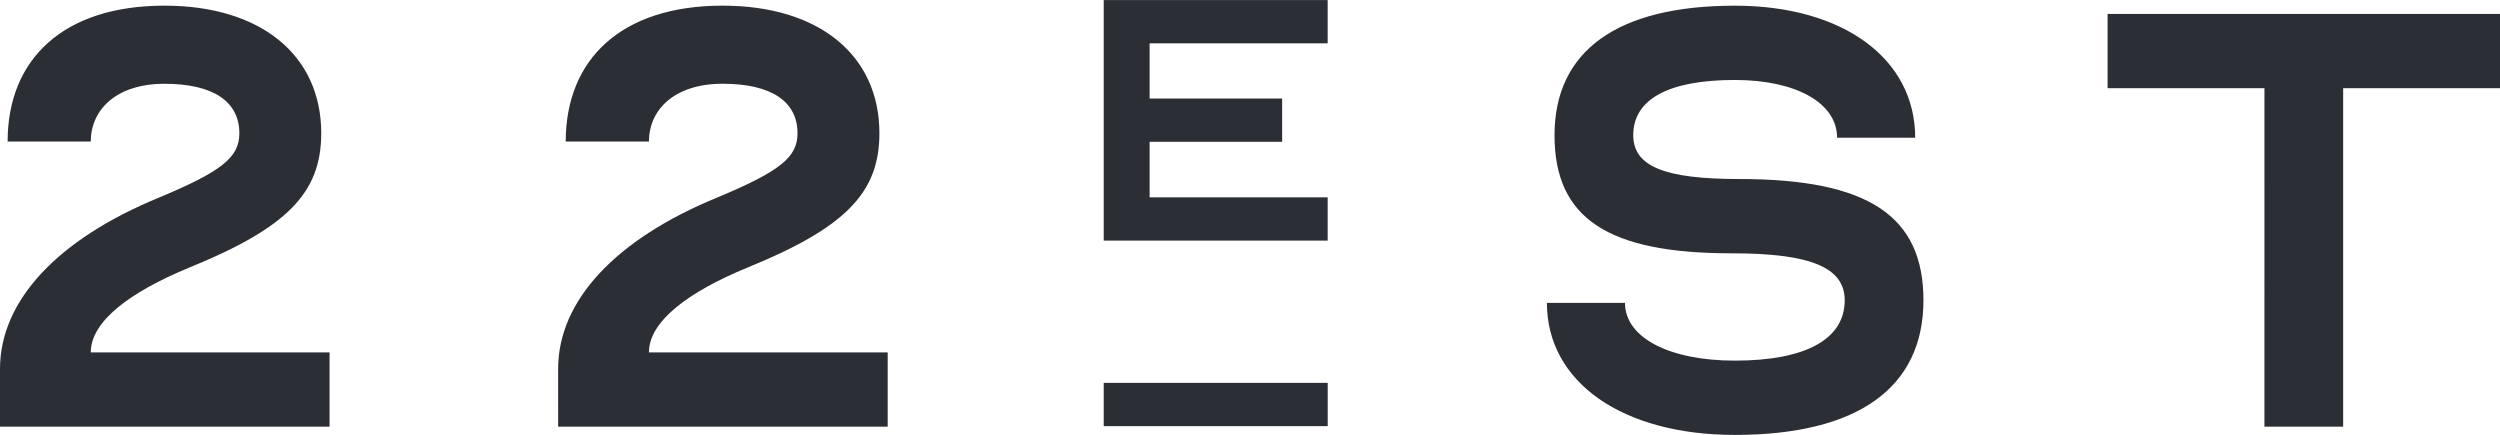 <svg xmlns="http://www.w3.org/2000/svg" width="358.046" height="62.289" viewBox="0 0 358.046 62.289"><defs><style>.a{fill:#2b2e34;}</style></defs><g transform="translate(0 0)"><path class="a" d="M0-39.645H47.2v-10.64H13c0-4.456,5.639-8.639,14-12.1,14.1-5.729,19.007-10.731,19.007-19.279,0-11.186-8.64-18.279-22.463-18.279C9.094-99.938,1.091-92.3,1.091-80.477H13c0-4.547,3.638-8.276,10.549-8.276,7,0,10.731,2.547,10.731,7.094,0,3.455-2.546,5.456-11.458,9.185C8.185-66.472,0-57.651,0-47.921Zm79.935,0h47.2v-10.64H92.94c0-4.456,5.638-8.639,14-12.1,14.1-5.729,19.007-10.731,19.007-19.279,0-11.186-8.64-18.279-22.462-18.279-14.46,0-22.463,7.639-22.463,19.461H92.94c0-4.547,3.637-8.276,10.549-8.276,7,0,10.731,2.547,10.731,7.094,0,3.455-2.547,5.456-11.459,9.185-14.641,6-22.826,14.823-22.826,24.553ZM158.071-66.29h32.076v-6.2h-25.5v-7.953h18.98v-6.2h-18.98v-7.9h25.5v-6.2H158.071Zm90.392,27.827c17.551,0,27.009-6.729,27.009-19.279,0-12.1-7.912-17.37-26.373-17.37-10.73,0-15.187-1.818-15.187-6.274,0-5.184,5.093-7.912,14.551-7.912,8.73,0,14.641,3.274,14.641,8.275H274.29c0-11.367-10.367-18.915-25.827-18.915-16.824,0-25.827,6.457-25.827,18.552,0,11.913,7.639,16.914,25.372,16.914,11.277,0,16.187,2,16.187,6.73,0,5.547-5.547,8.639-15.732,8.639-9.367,0-15.733-3.274-15.733-8.275H221.545c0,11.367,10.821,18.915,26.918,18.915m75.844-1.182h11.276V-88.116h22.463v-10.64h-56.2v10.64h22.463Z" transform="translate(0 100.752)"></path></g><path class="a" d="M260.624-123.534h32.081v-6.2H260.624Z" transform="translate(-102.553 184.566)"></path></svg>